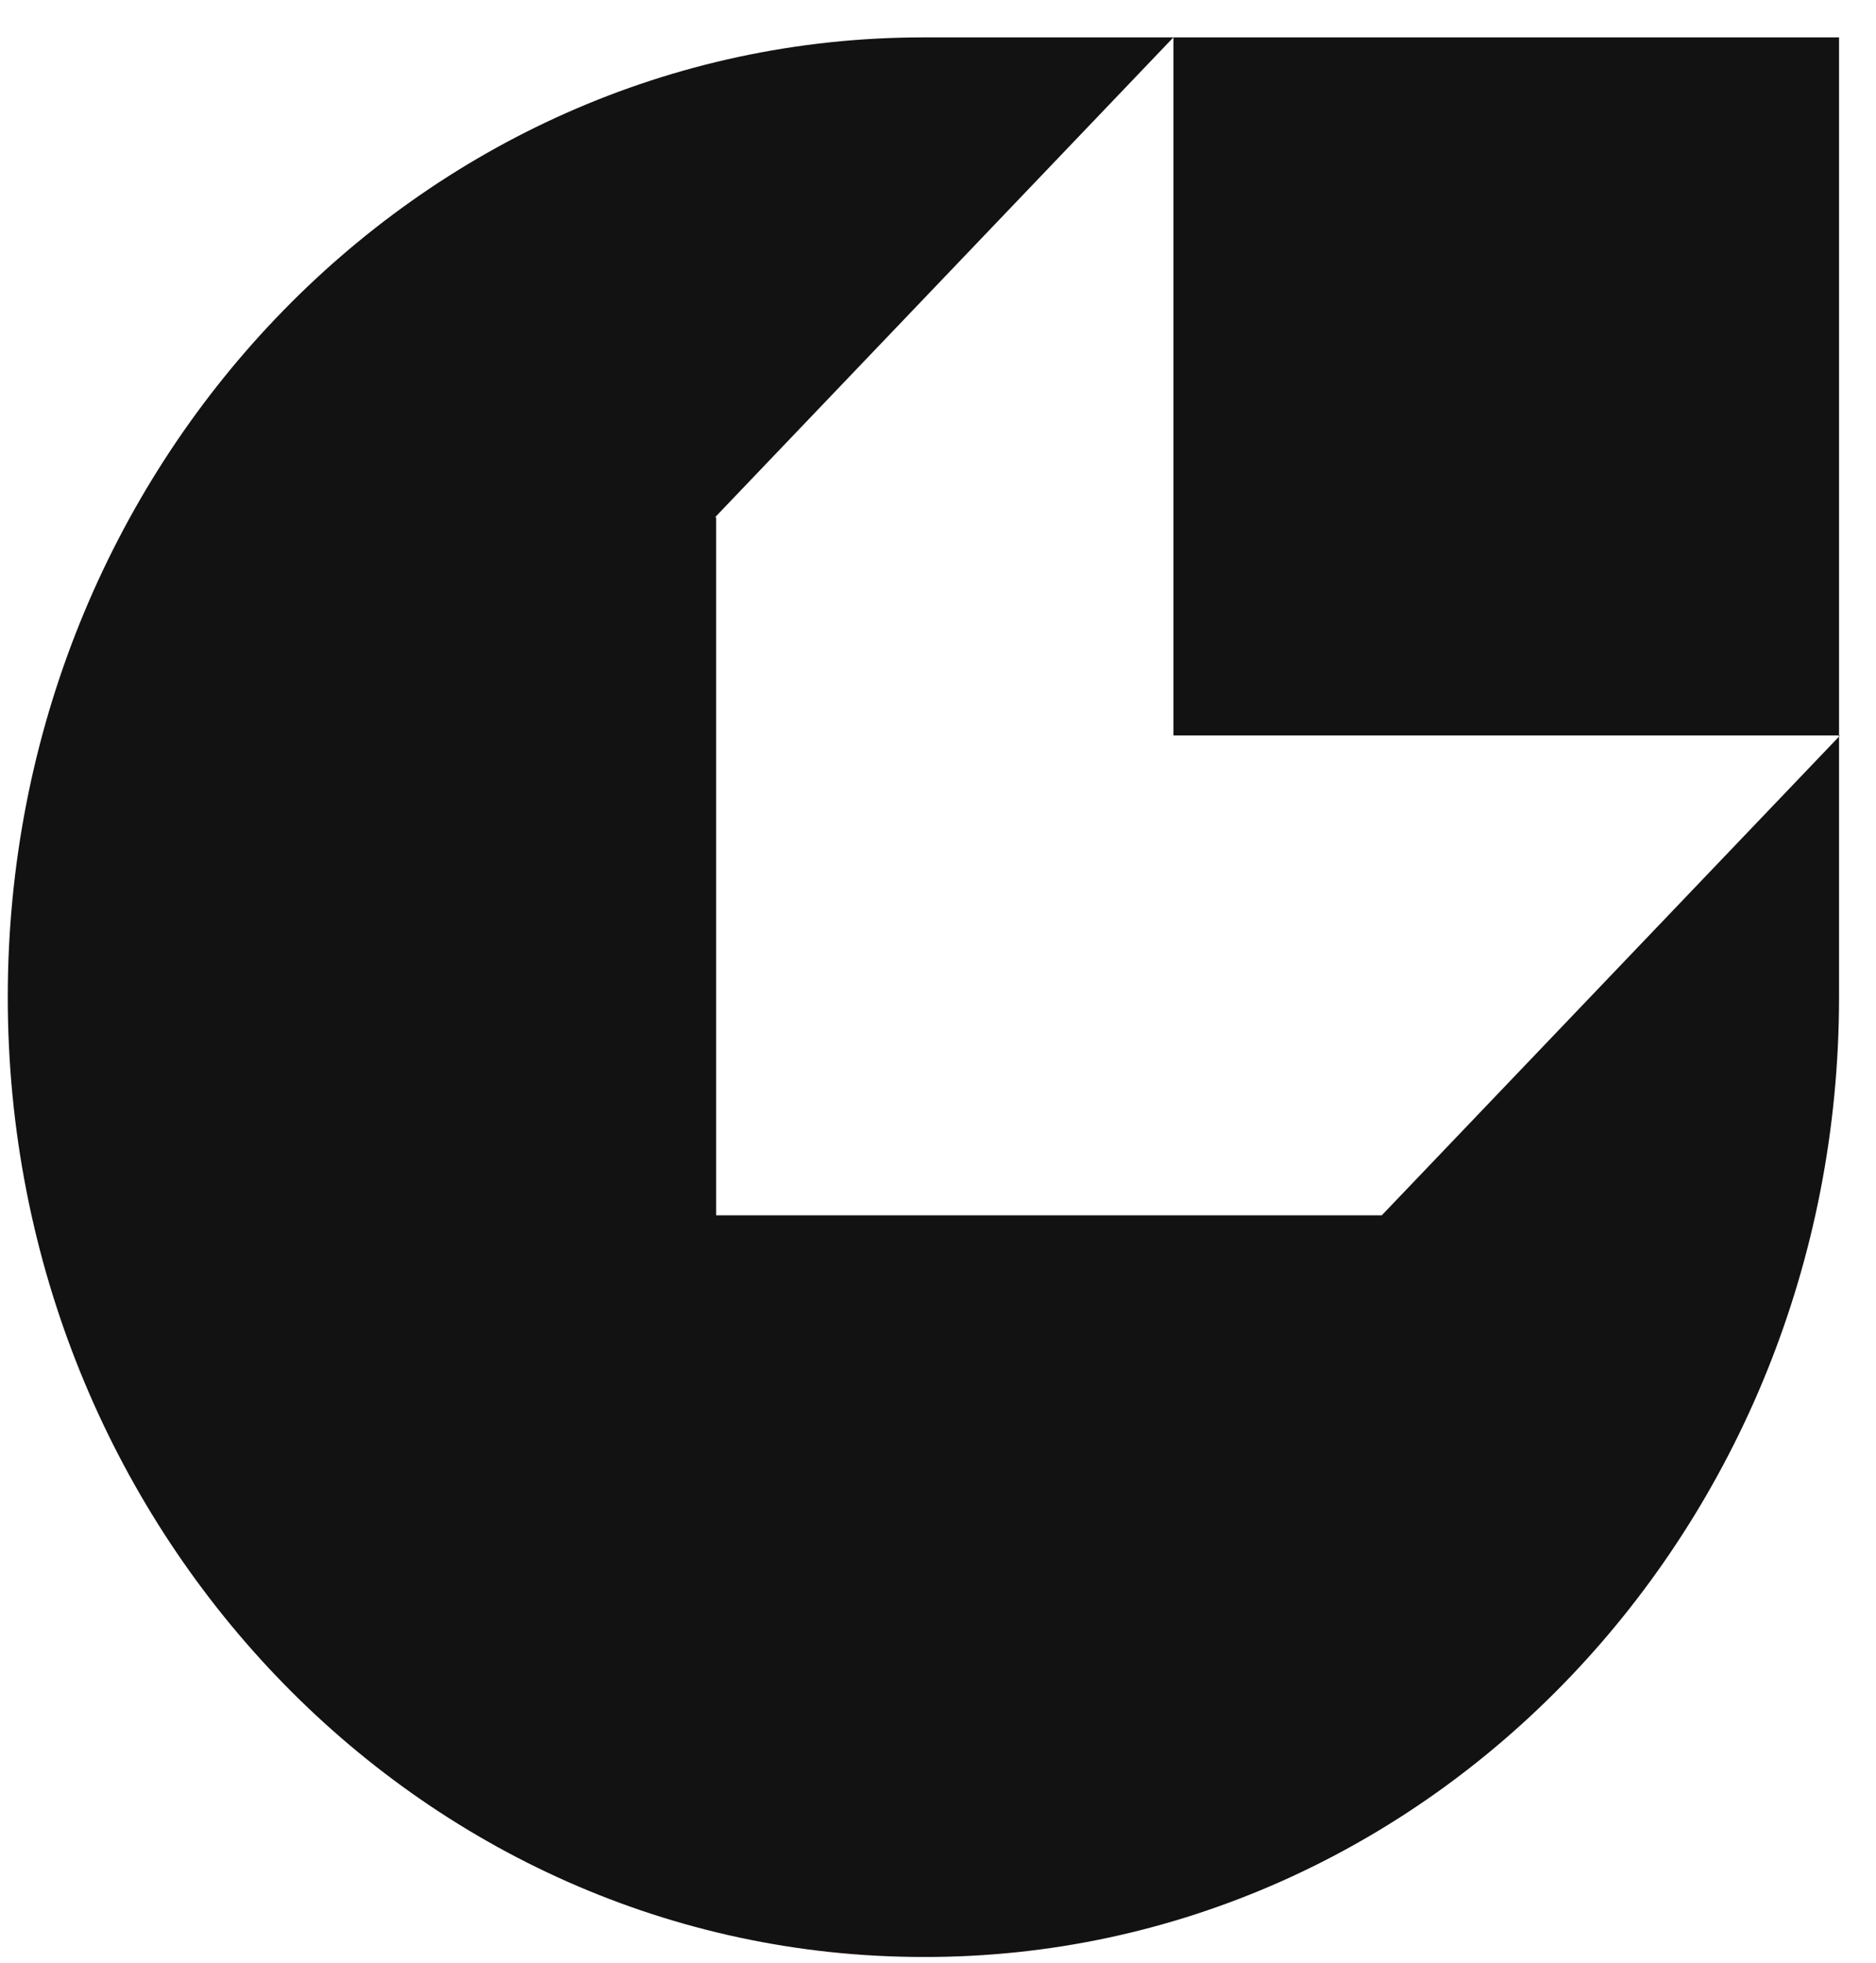 <svg width="43" height="45" viewBox="0 0 43 45" fill="none" xmlns="http://www.w3.org/2000/svg">
<path fill-rule="evenodd" clip-rule="evenodd" d="M42.153 22.857V16.857V0.857H26.872H21.166C9.557 0.857 0.178 10.704 0.178 22.857C0.178 35.011 9.582 44.857 21.166 44.857C32.749 44.883 42.153 35.011 42.153 22.857ZM16.39 11.857L26.896 0.857V16.857H42.178L31.672 27.857H16.415V11.857H16.39Z" fill="#121212"/>
</svg>
